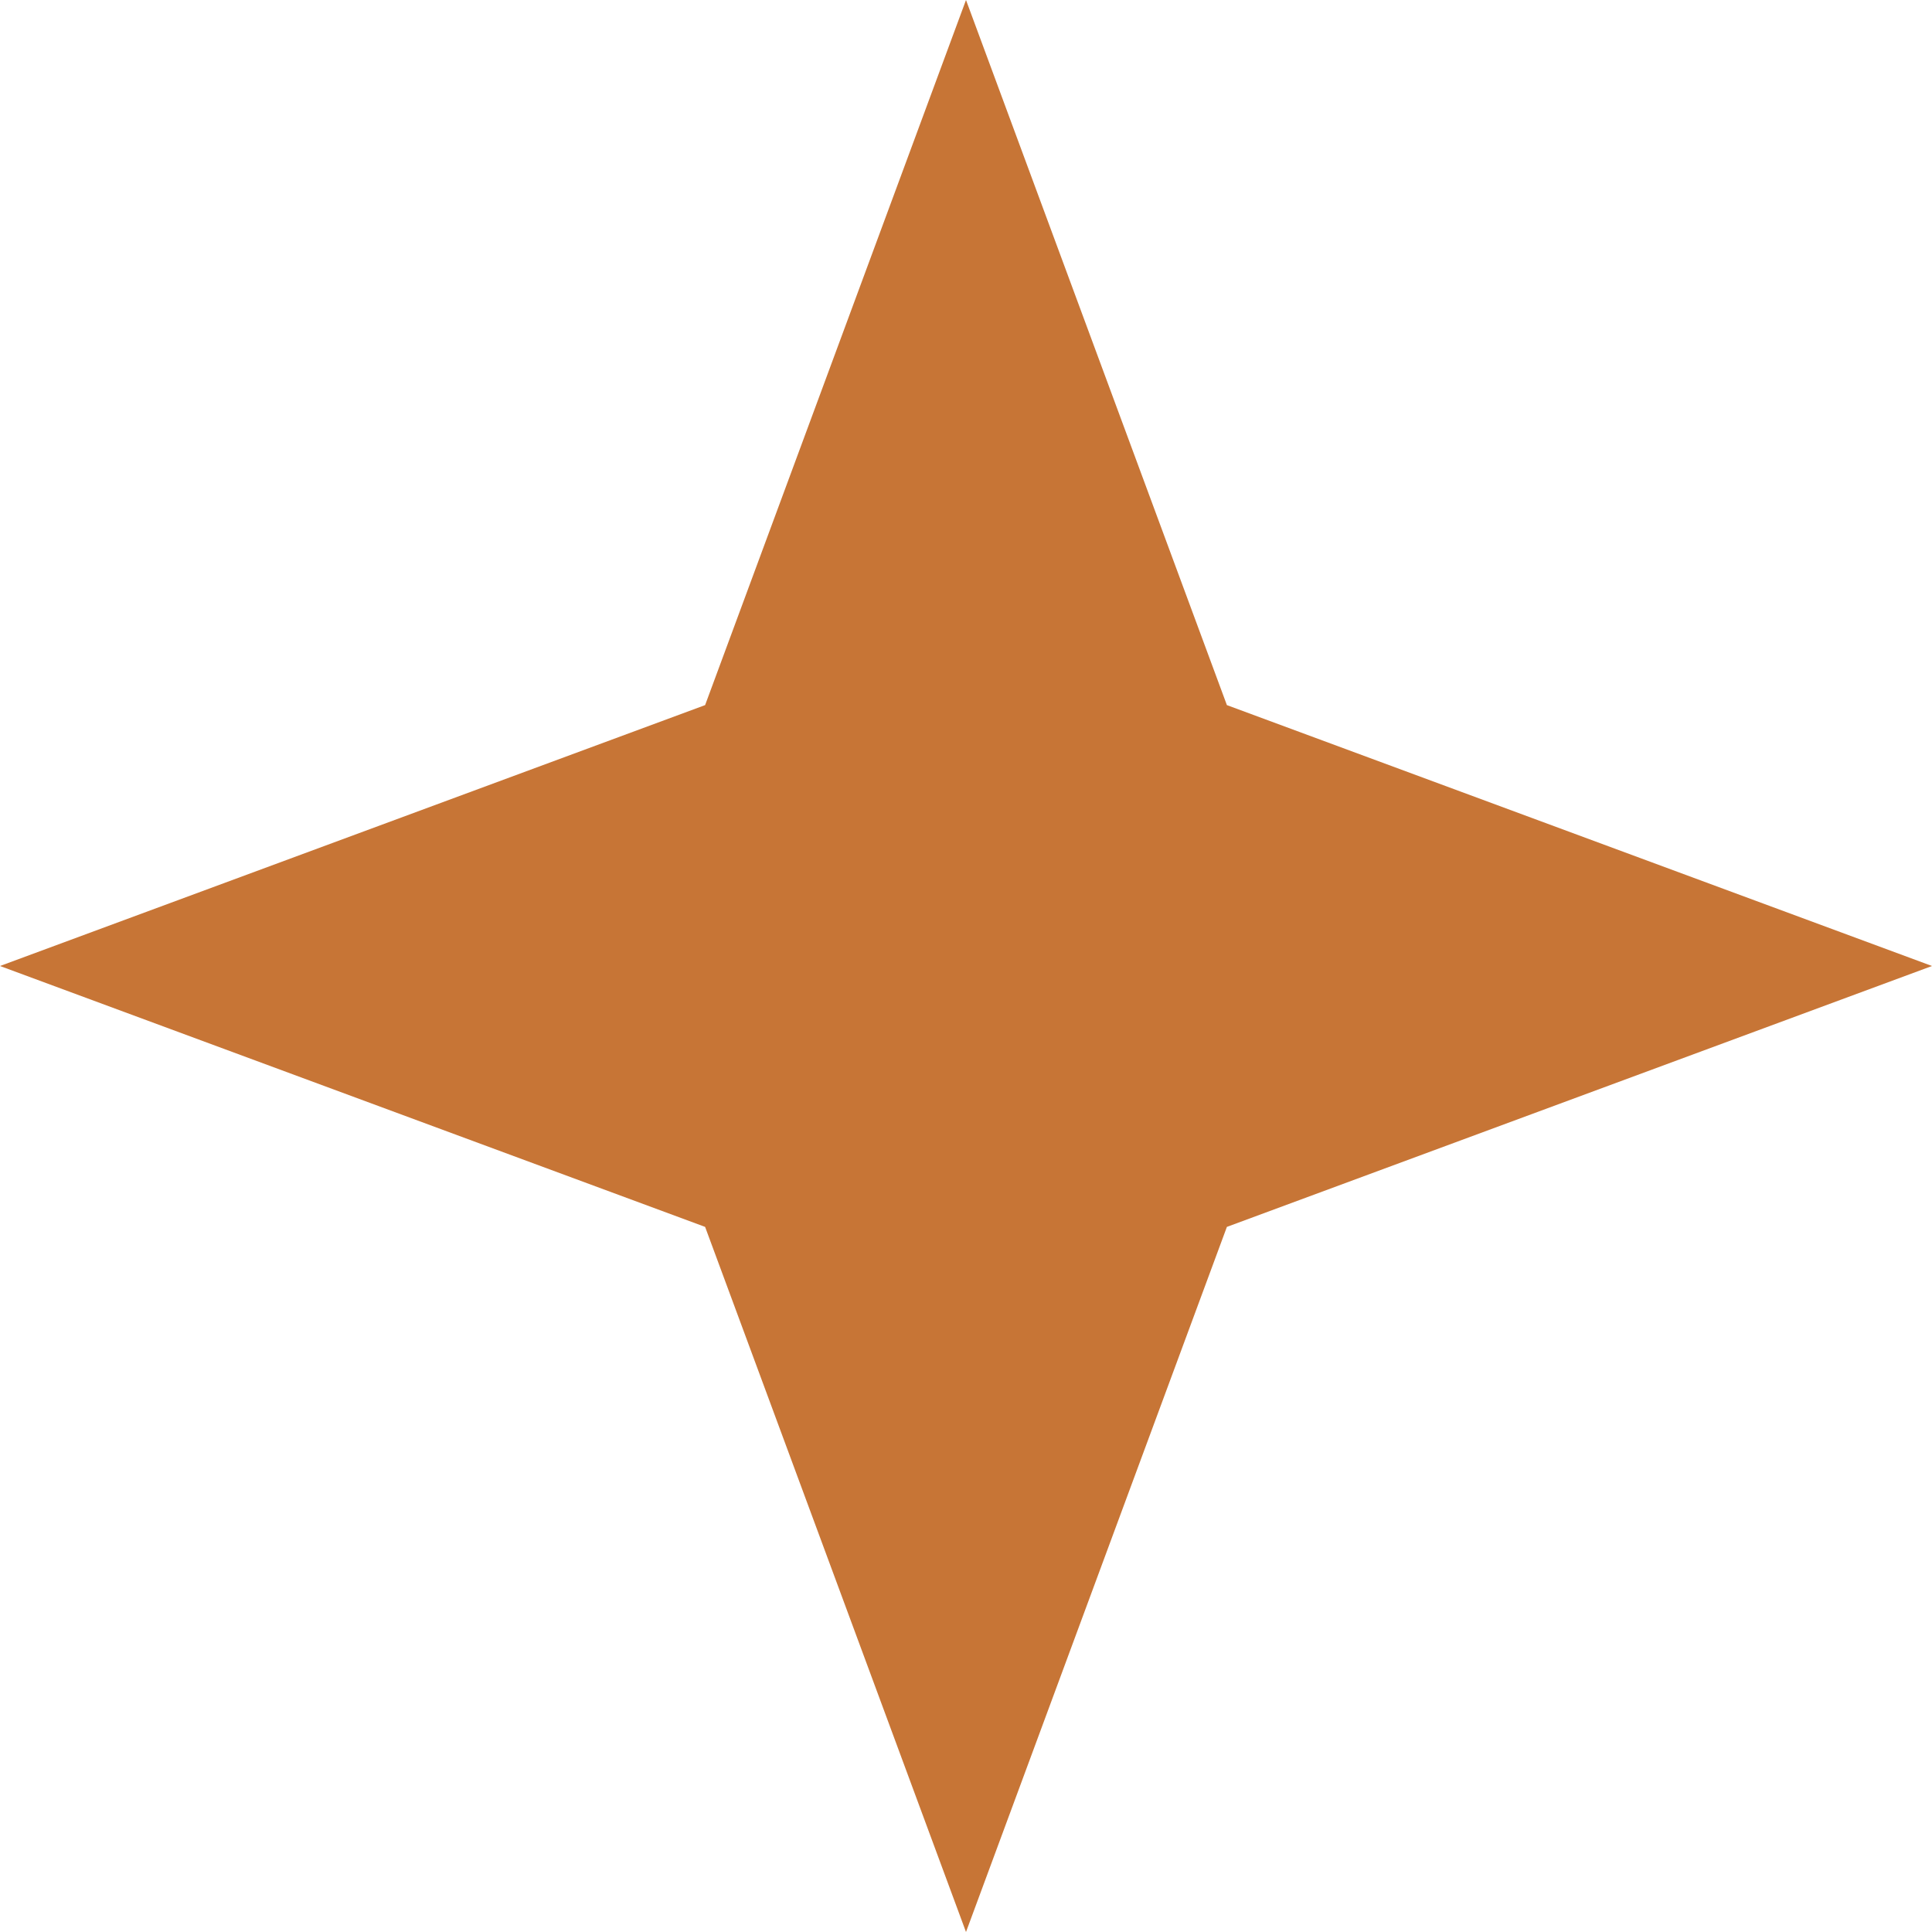 <?xml version="1.0" encoding="UTF-8"?> <svg xmlns="http://www.w3.org/2000/svg" width="53" height="53" viewBox="0 0 53 53" fill="none"><path d="M26.5 0L33.657 19.343L53 26.5L33.657 33.657L26.5 53L19.343 33.657L0 26.5L19.343 19.343L26.5 0Z" fill="#C77536"></path></svg> 